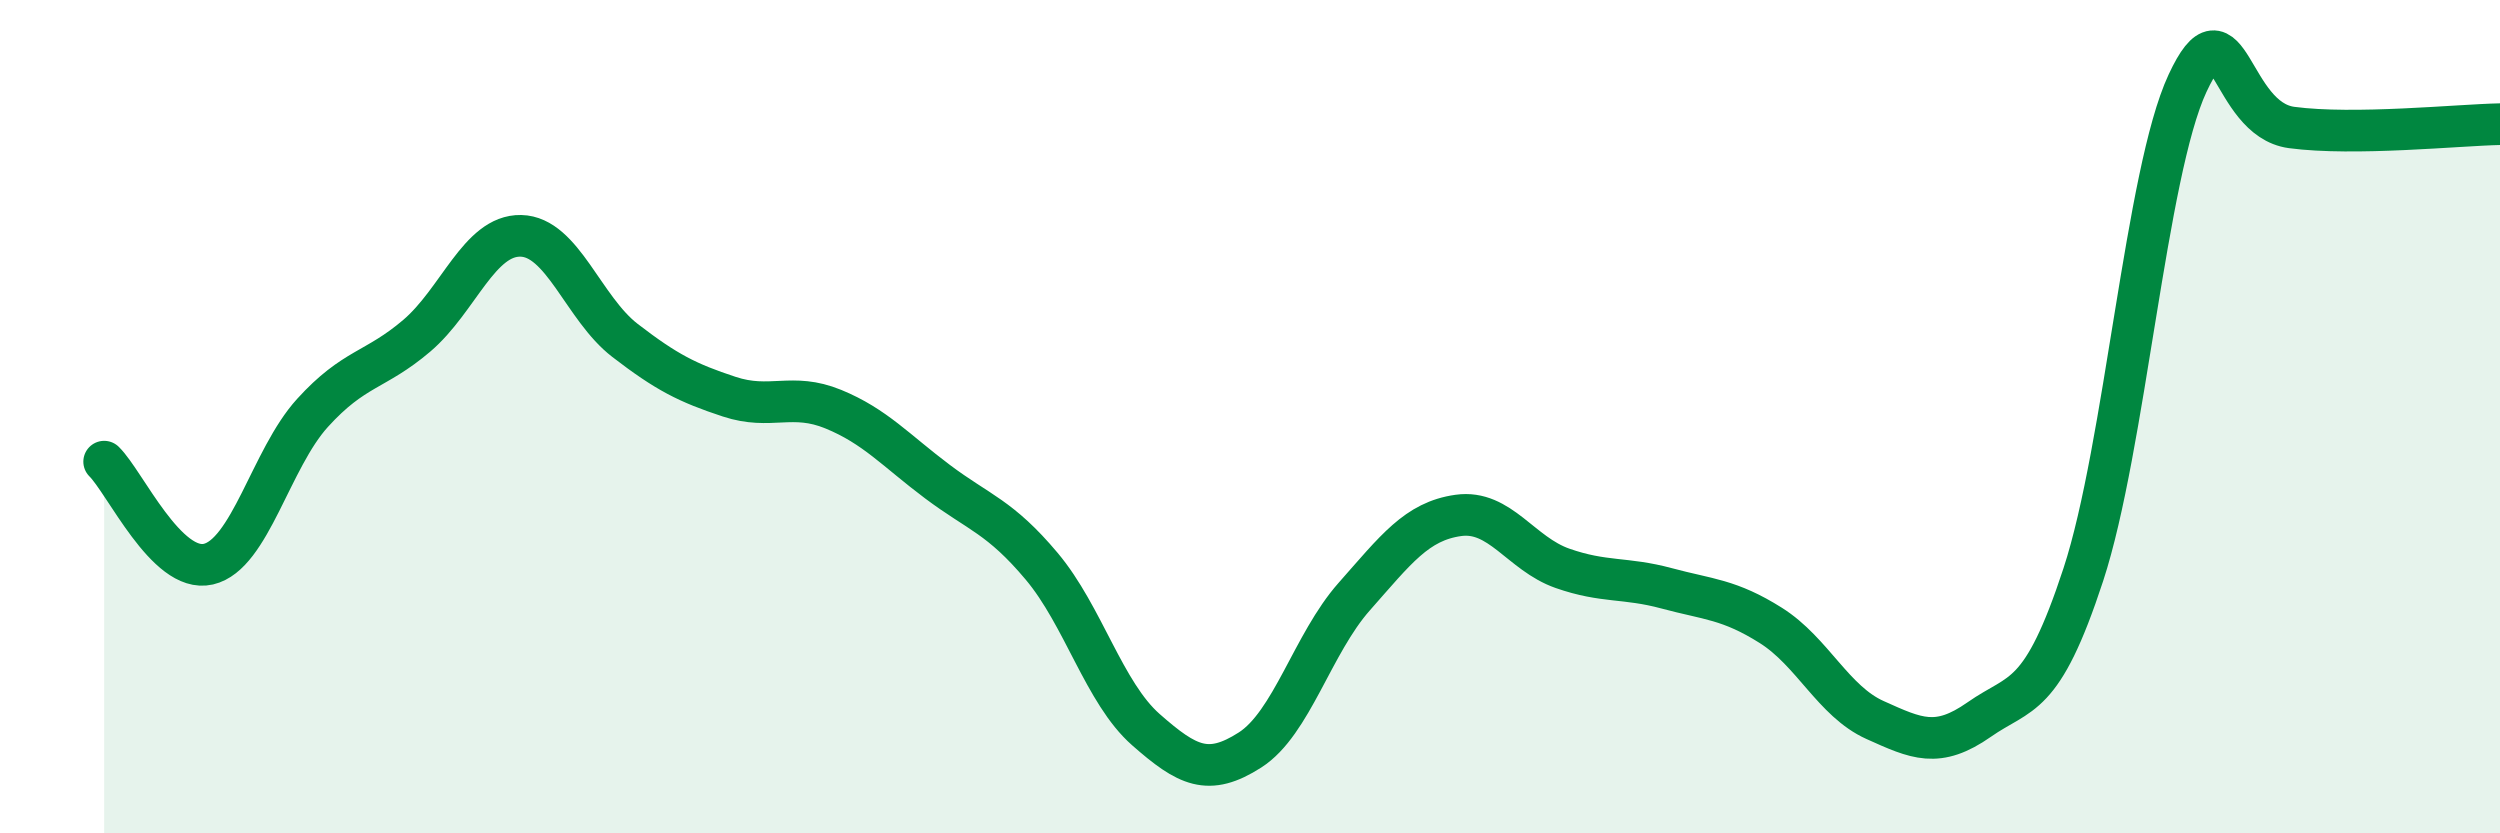 
    <svg width="60" height="20" viewBox="0 0 60 20" xmlns="http://www.w3.org/2000/svg">
      <path
        d="M 2.5,11.08 C 3,11.57 4,13.77 5,13.54 C 6,13.31 6.5,11.01 7.5,9.91 C 8.5,8.81 9,8.91 10,8.06 C 11,7.21 11.5,5.64 12.5,5.66 C 13.5,5.68 14,7.4 15,8.17 C 16,8.94 16.5,9.19 17.5,9.52 C 18.5,9.85 19,9.41 20,9.82 C 21,10.23 21.5,10.81 22.5,11.56 C 23.5,12.31 24,12.4 25,13.59 C 26,14.78 26.5,16.63 27.5,17.51 C 28.5,18.39 29,18.64 30,18 C 31,17.36 31.5,15.45 32.5,14.32 C 33.5,13.19 34,12.51 35,12.37 C 36,12.23 36.5,13.29 37.5,13.64 C 38.5,13.99 39,13.85 40,14.12 C 41,14.39 41.5,14.38 42.5,15.01 C 43.5,15.64 44,16.83 45,17.28 C 46,17.73 46.5,17.97 47.5,17.27 C 48.5,16.57 49,16.84 50,13.79 C 51,10.74 51.5,4.15 52.5,2 C 53.5,-0.15 53.5,2.86 55,3.06 C 56.5,3.26 59,3 60,2.98L60 20L2.5 20Z"
        fill="#008740"
        opacity="0.1"
        stroke-linecap="round"
        stroke-linejoin="round"
      />
      <path
        d="M 2.5,11.08 C 3,11.57 4,13.77 5,13.54 C 6,13.31 6.5,11.01 7.5,9.91 C 8.5,8.81 9,8.91 10,8.06 C 11,7.21 11.5,5.64 12.5,5.66 C 13.5,5.68 14,7.4 15,8.17 C 16,8.94 16.5,9.19 17.5,9.52 C 18.5,9.85 19,9.41 20,9.82 C 21,10.23 21.5,10.81 22.5,11.56 C 23.5,12.31 24,12.4 25,13.59 C 26,14.78 26.5,16.63 27.5,17.51 C 28.5,18.39 29,18.64 30,18 C 31,17.36 31.5,15.45 32.5,14.32 C 33.5,13.19 34,12.51 35,12.37 C 36,12.23 36.5,13.29 37.5,13.64 C 38.5,13.99 39,13.85 40,14.12 C 41,14.39 41.5,14.38 42.5,15.01 C 43.5,15.64 44,16.83 45,17.28 C 46,17.73 46.5,17.97 47.5,17.27 C 48.5,16.57 49,16.84 50,13.79 C 51,10.74 51.5,4.15 52.5,2 C 53.5,-0.15 53.5,2.86 55,3.06 C 56.5,3.26 59,3 60,2.98"
        stroke="#008740"
        stroke-width="1"
        fill="none"
        stroke-linecap="round"
        stroke-linejoin="round"
      />
    </svg>
  
